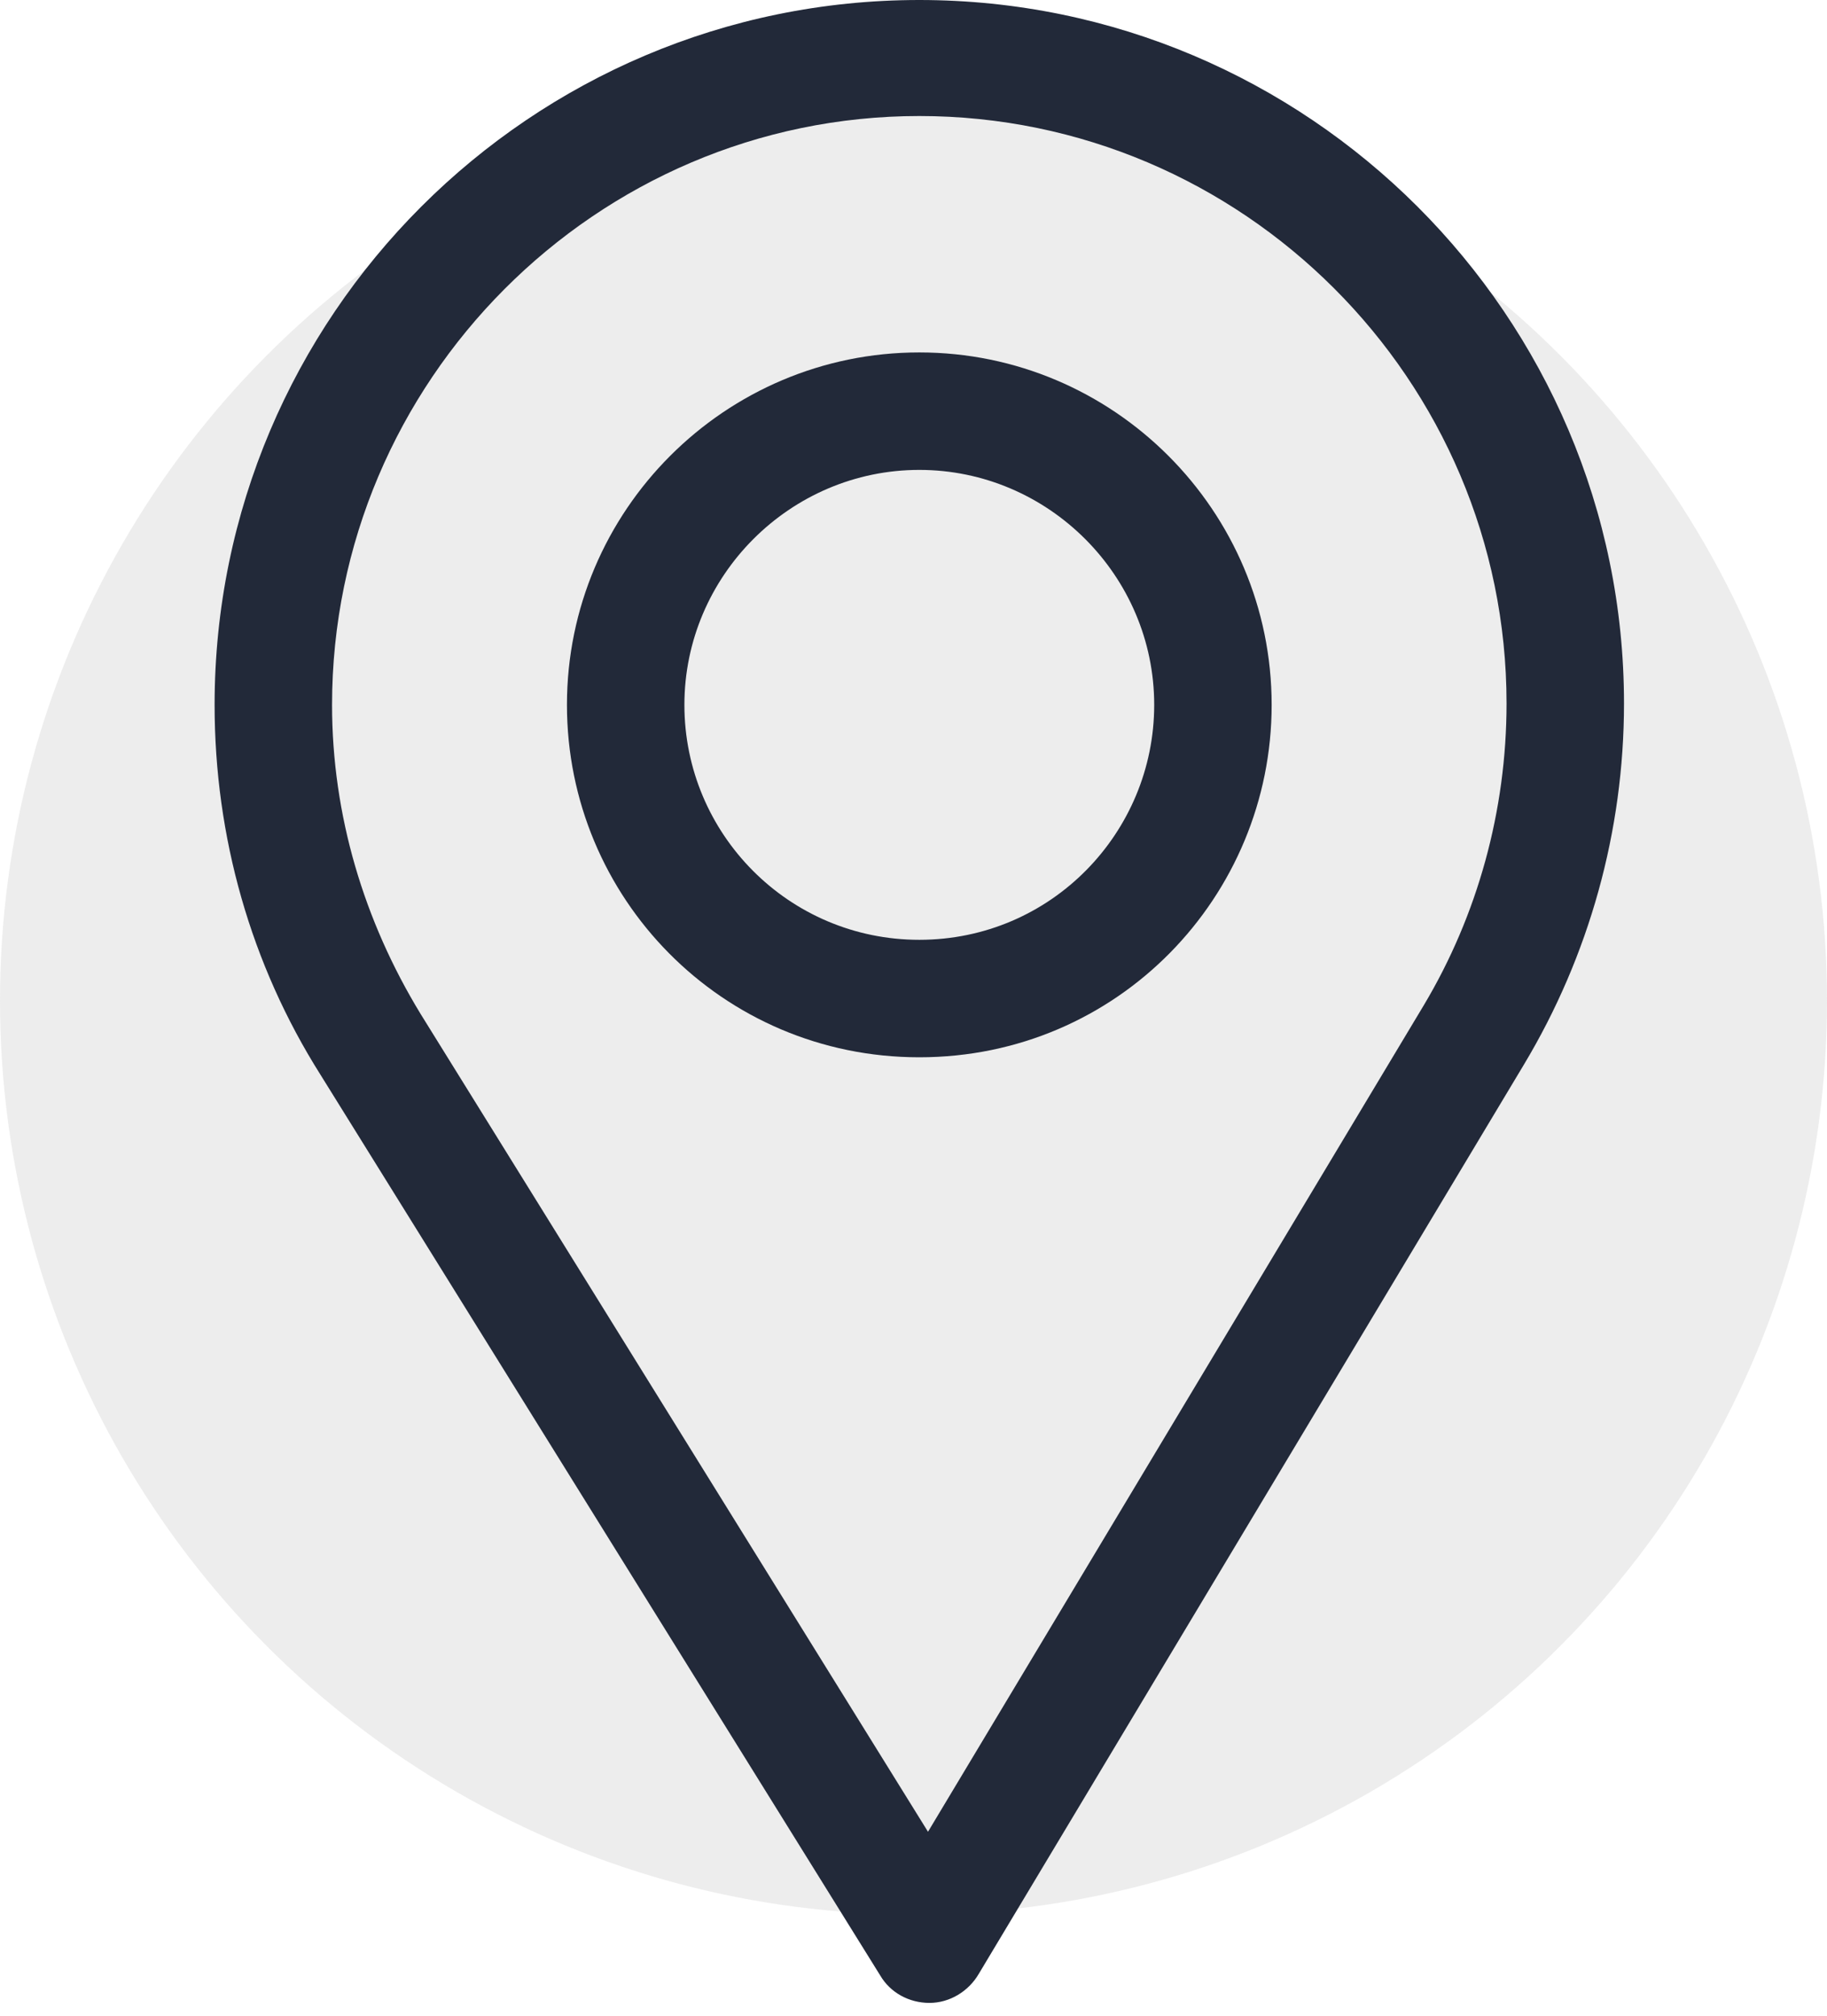 <?xml version="1.0" encoding="utf-8"?>
<!-- Generator: Adobe Illustrator 23.0.0, SVG Export Plug-In . SVG Version: 6.00 Build 0)  -->
<svg version="1.1" id="Layer_1" xmlns="http://www.w3.org/2000/svg" xmlns:xlink="http://www.w3.org/1999/xlink" x="0px" y="0px"
	 viewBox="0 0 126 139" style="enable-background:new 0 0 126 139;" xml:space="preserve">
<style type="text/css">
	.st0{fill:#939393;fill-opacity:0.17;}
	.st1{fill:#222939;}
</style>
<circle class="st0" cx="63" cy="69" r="63"/>
<path class="st1" d="M63.4,0C36.6,0,14.8,21.8,14.8,48.6c0,9.1,2.5,17.9,7.3,25.5l38.6,62.1c0.7,1.2,2,1.9,3.4,1.9c0,0,0,0,0,0
	c1.4,0,2.7-0.8,3.4-2l37.6-62.7c4.5-7.5,6.9-16.1,6.9-24.9C112,21.8,90.2,0,63.4,0z M98.2,69.3l-34.2,57L29,69.9
	c-3.9-6.4-6.1-13.7-6.1-21.3C22.9,26.3,41.1,8,63.4,8c22.3,0,40.5,18.2,40.5,40.5C103.9,55.9,101.9,63.1,98.2,69.3z"/>
<path class="st1" d="M63.4,24.3c-13.4,0-24.3,10.9-24.3,24.3c0,13.3,10.7,24.3,24.3,24.3c13.7,0,24.3-11.1,24.3-24.3
	C87.7,35.2,76.8,24.3,63.4,24.3z M63.4,64.8c-9,0-16.2-7.3-16.2-16.2c0-8.9,7.3-16.2,16.2-16.2c8.9,0,16.2,7.3,16.2,16.2
	C79.6,57.4,72.5,64.8,63.4,64.8z"/>
</svg>
